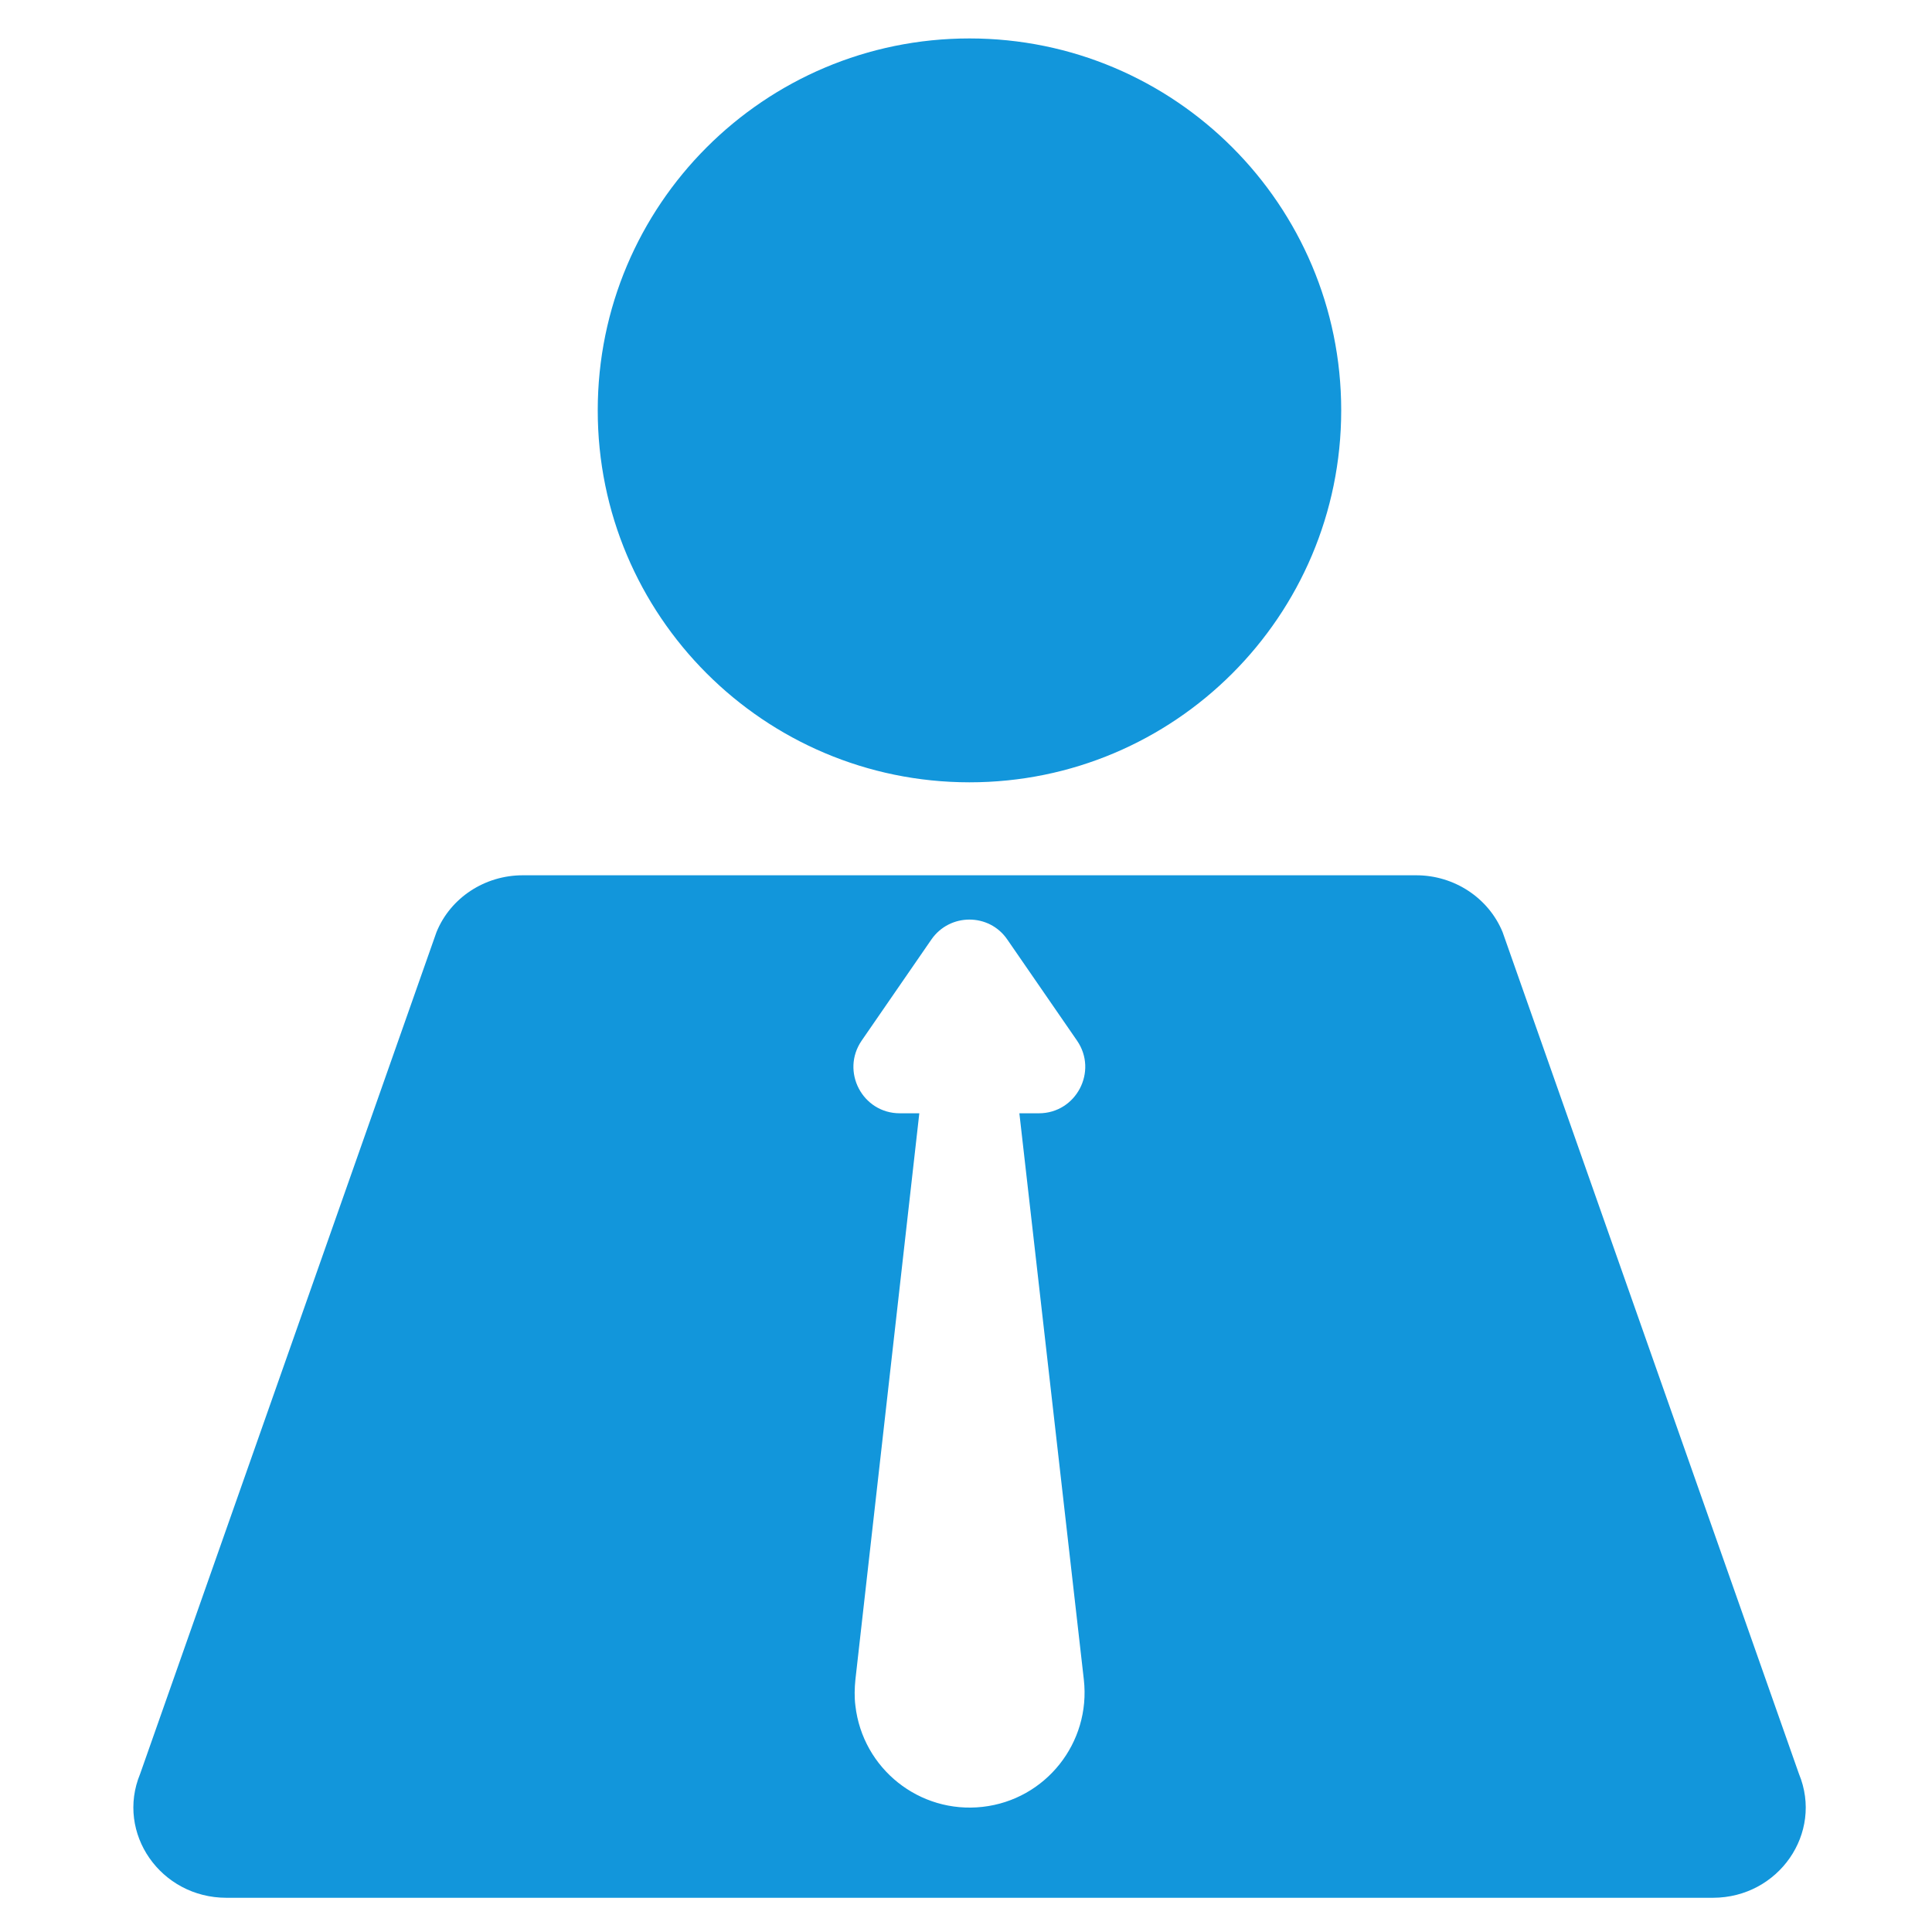 <?xml version="1.0" encoding="utf-8"?>
<!-- Generator: Adobe Illustrator 24.0.0, SVG Export Plug-In . SVG Version: 6.00 Build 0)  -->
<svg version="1.1" id="图层_1" xmlns="http://www.w3.org/2000/svg" xmlns:xlink="http://www.w3.org/1999/xlink" x="0px" y="0px"
	 viewBox="0 0 141.73 141.73" style="enable-background:new 0 0 141.73 141.73;" xml:space="preserve">
<style type="text/css">
	.st0{fill:#1296DB;}
</style>
<g>
	<g>
		<path class="st0" d="M43.85,30.1c-0.01,15.06,12.2,27.28,27.26,27.29c15.06,0.01,27.27-12.2,27.28-27.27c0-0.01,0-0.01,0-0.02
			c0-15.06-12.21-27.28-27.27-27.28S43.85,15.04,43.85,30.1z"/>
		<path class="st0" d="M131.97,130.13l-21.74-61.75c-1.03-2.51-3.55-4.17-6.33-4.17H38.35c-2.78,0-5.3,1.64-6.33,4.17l-21.74,61.75
			c-1.8,4.35,1.51,9.09,6.33,9.09h109.06C130.47,139.21,133.77,134.48,131.97,130.13z M79.51,123.22c0.52,4.63-2.8,8.81-7.43,9.33
			c-4.63,0.52-8.8-2.8-9.33-7.43c-0.08-0.62-0.06-1.29,0-1.89l4.69-41.56h-1.43c-2.74,0-4.35-3.07-2.8-5.33l5.11-7.41
			c1.35-1.96,4.25-1.96,5.58,0l5.11,7.41c1.55,2.25-0.06,5.33-2.8,5.33h-1.43L79.51,123.22z"/>
	</g>
</g>
</svg>

